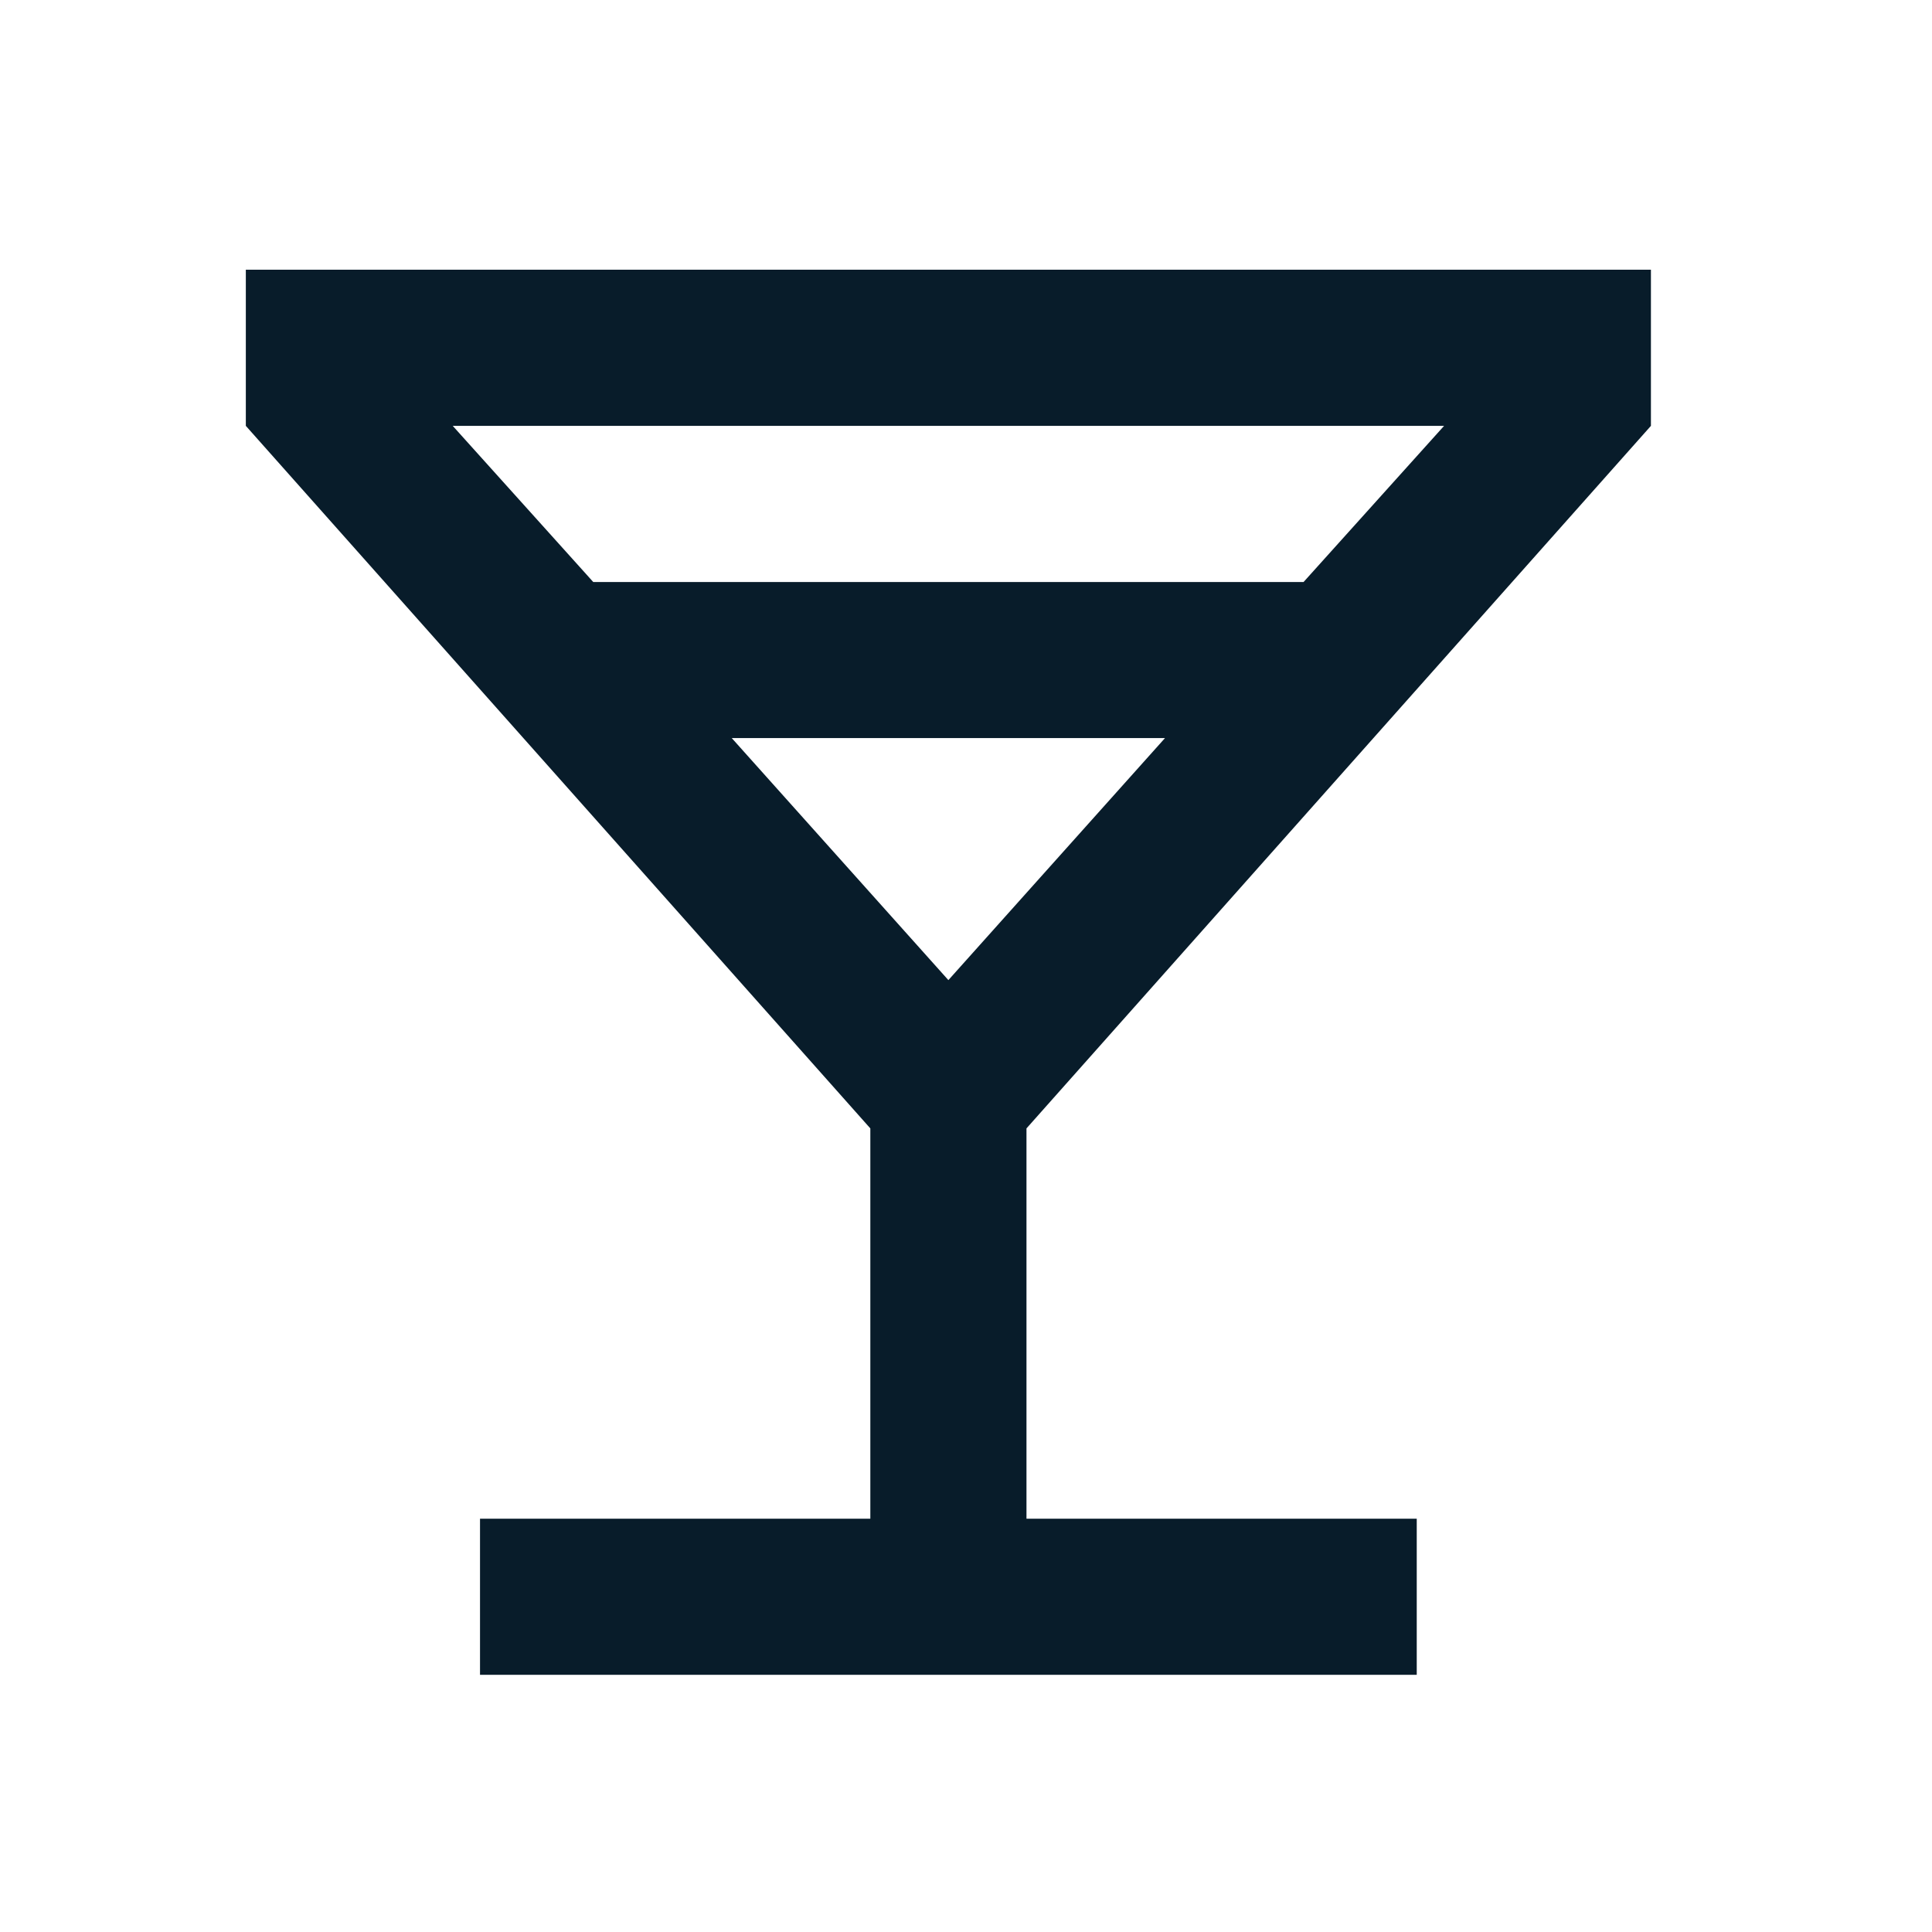 <svg width="33" height="33" viewBox="0 0 33 33" fill="none" xmlns="http://www.w3.org/2000/svg">
    <mask id="mask0_3617_32116" style="mask-type:alpha" maskUnits="userSpaceOnUse" x="0" y="0"
        width="33" height="33">
        <rect x="0.199" y="0.607" width="32" height="32" fill="#D9D9D9" />
    </mask>
    <g mask="url(#mask0_3617_32116)">
        <path
            d="M8.199 28.607V25.941H14.866V19.274L4.199 7.274V4.607H28.199V7.274L17.533 19.274V25.941H24.199V28.607H8.199ZM10.133 9.941H22.266L24.666 7.274H7.733L10.133 9.941ZM16.199 16.741L19.899 12.607H12.499L16.199 16.741Z"
            fill="#081C2A" />
    </g>
</svg>